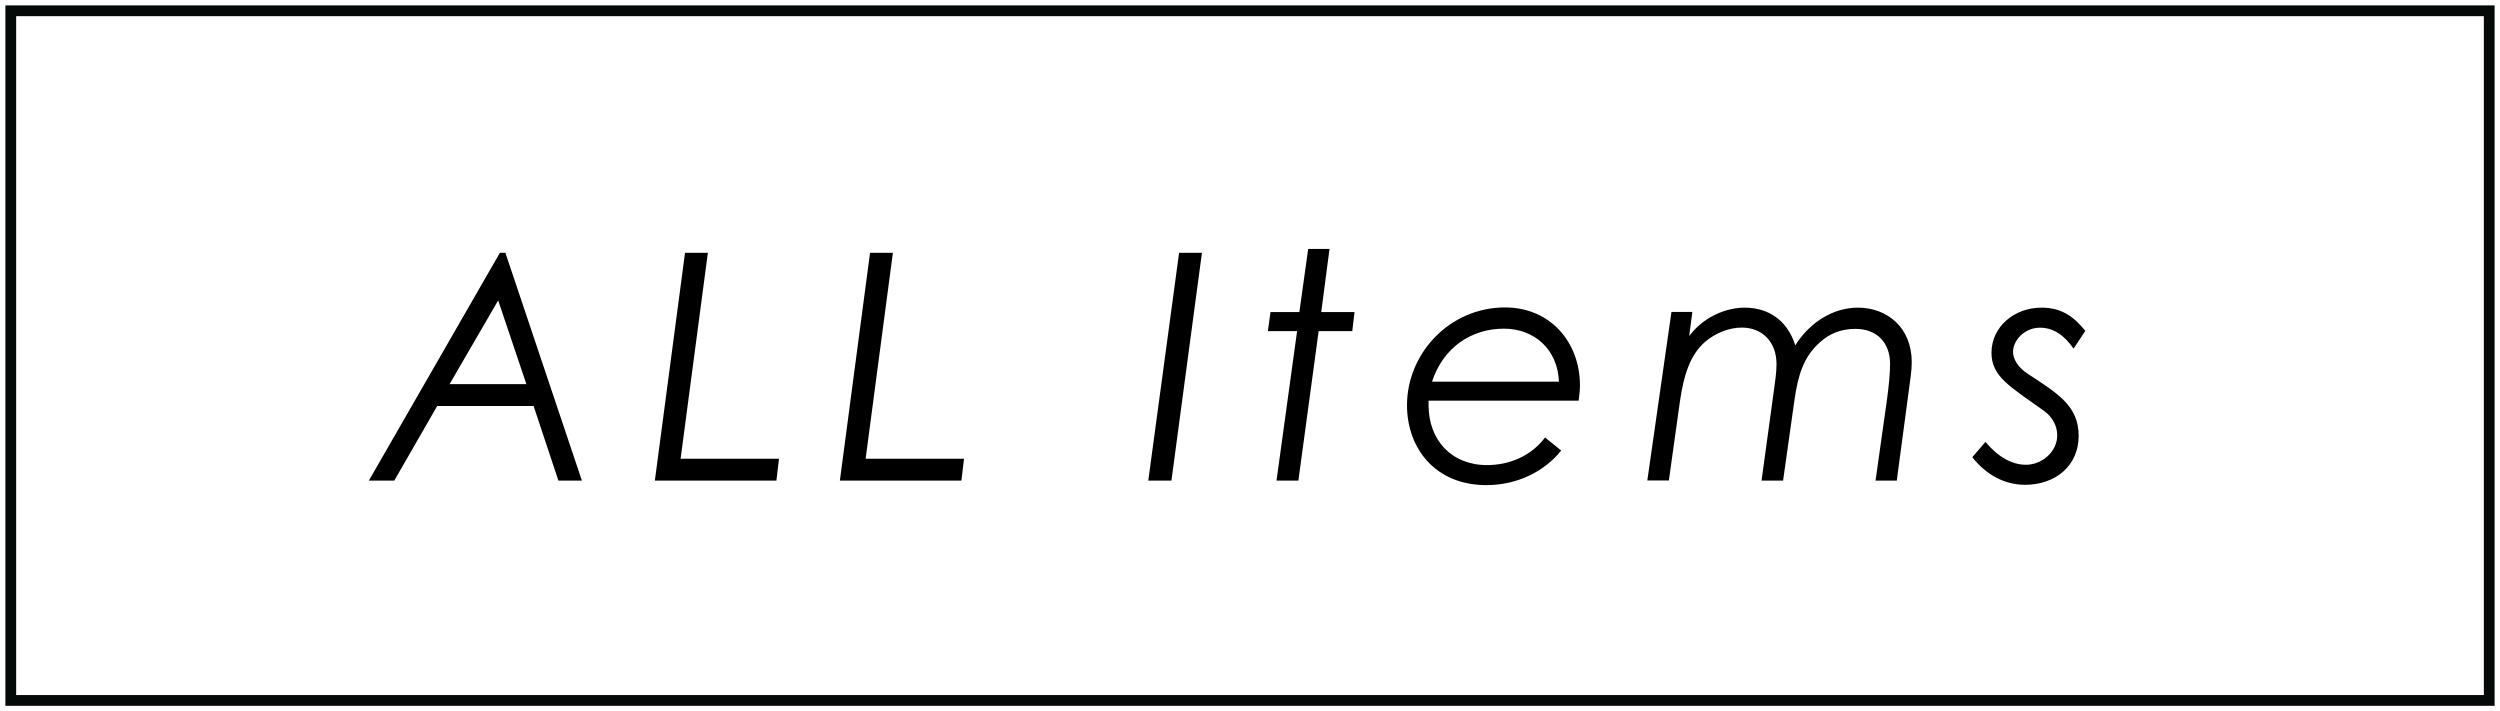 <?xml version="1.0" encoding="UTF-8"?><svg id="_ボタン" xmlns="http://www.w3.org/2000/svg" viewBox="0 0 232 66"><path d="M46.9,23.46l7.1,21.14h-2.18l-2.3-6.92h-8.95l-3.98,6.92h-2.36l12.16-21.14h.5ZM46.23,27.88l-4.51,7.77h7.13l-2.62-7.77Z"/><path d="M63.57,23.46h2.12l-2.53,19.11h9.13l-.24,2.03h-11.28l2.8-21.14Z"/><path d="M80.74,23.46h2.12l-2.53,19.11h9.13l-.24,2.03h-11.28l2.8-21.14Z"/><path d="M109.42,23.46h2.12l-2.83,21.14h-2.15l2.86-21.14Z"/><path d="M121.41,23.1h1.97l-.77,5.86h3.09l-.21,1.77h-3.12l-1.88,13.87h-2.03l1.91-13.87h-2.71l.24-1.77h2.68l.82-5.86Z"/><path d="M144.88,41.81c-1.53,1.91-4.03,3.21-6.95,3.21-4.71,0-7.36-3.39-7.36-7.42,0-4.77,3.92-9.07,9.1-9.07,4.18,0,6.95,3.21,6.95,7.24,0,.41-.06,1-.12,1.41h-13.93v.41c0,3.24,2.12,5.57,5.42,5.57,2.18,0,4.15-.91,5.39-2.56l1.5,1.21ZM144.67,35.42c-.12-3-2.27-4.92-5.12-4.92-3,0-5.62,1.74-6.66,4.92h11.78Z"/><path d="M156.77,31.17c1.3-1.74,3.36-2.62,5.15-2.62,2.15,0,3.95,1.15,4.68,3.5,1.41-2.24,3.62-3.5,5.8-3.5,2.74,0,5.01,1.85,5.01,5.06,0,.82-.15,1.68-.24,2.39l-1.15,8.6h-1.97l1.06-7.51c.18-1.33.29-2.47.29-3.33,0-1.91-1.18-3.24-3.21-3.24-1.27,0-2.36.38-3.33,1.27-1.5,1.35-2,3.03-2.33,5.3l-1.06,7.51h-2l1.18-8.6c.09-.68.21-1.47.21-2.21,0-2.12-1.38-3.39-3.21-3.39-1.24,0-2.5.53-3.45,1.35-1.35,1.21-1.94,3-2.3,5.48l-1.03,7.36h-2l2.24-15.64h1.94l-.29,2.21Z"/><path d="M184.25,41.01c1.18,1.41,2.47,2.12,3.77,2.12,1.41,0,2.89-1.15,2.89-2.74,0-.85-.44-1.71-1.24-2.27-3.18-2.27-4.86-3.18-4.86-5.39,0-2.36,2.06-4.18,4.65-4.18,1.94,0,3.03.91,4.06,2.15l-1.09,1.65c-.85-1.21-1.85-1.94-3.12-1.94-1.47,0-2.5,1.21-2.5,2.24,0,.71.5,1.47,1.35,2.03,2.83,1.85,4.74,3,4.74,5.77s-2.15,4.54-4.98,4.54c-1.88,0-3.59-.91-4.89-2.56l1.21-1.41Z"/><rect x="1" y="1" width="230" height="64" style="fill:none; stroke:#050907; stroke-miterlimit:10;"/></svg>